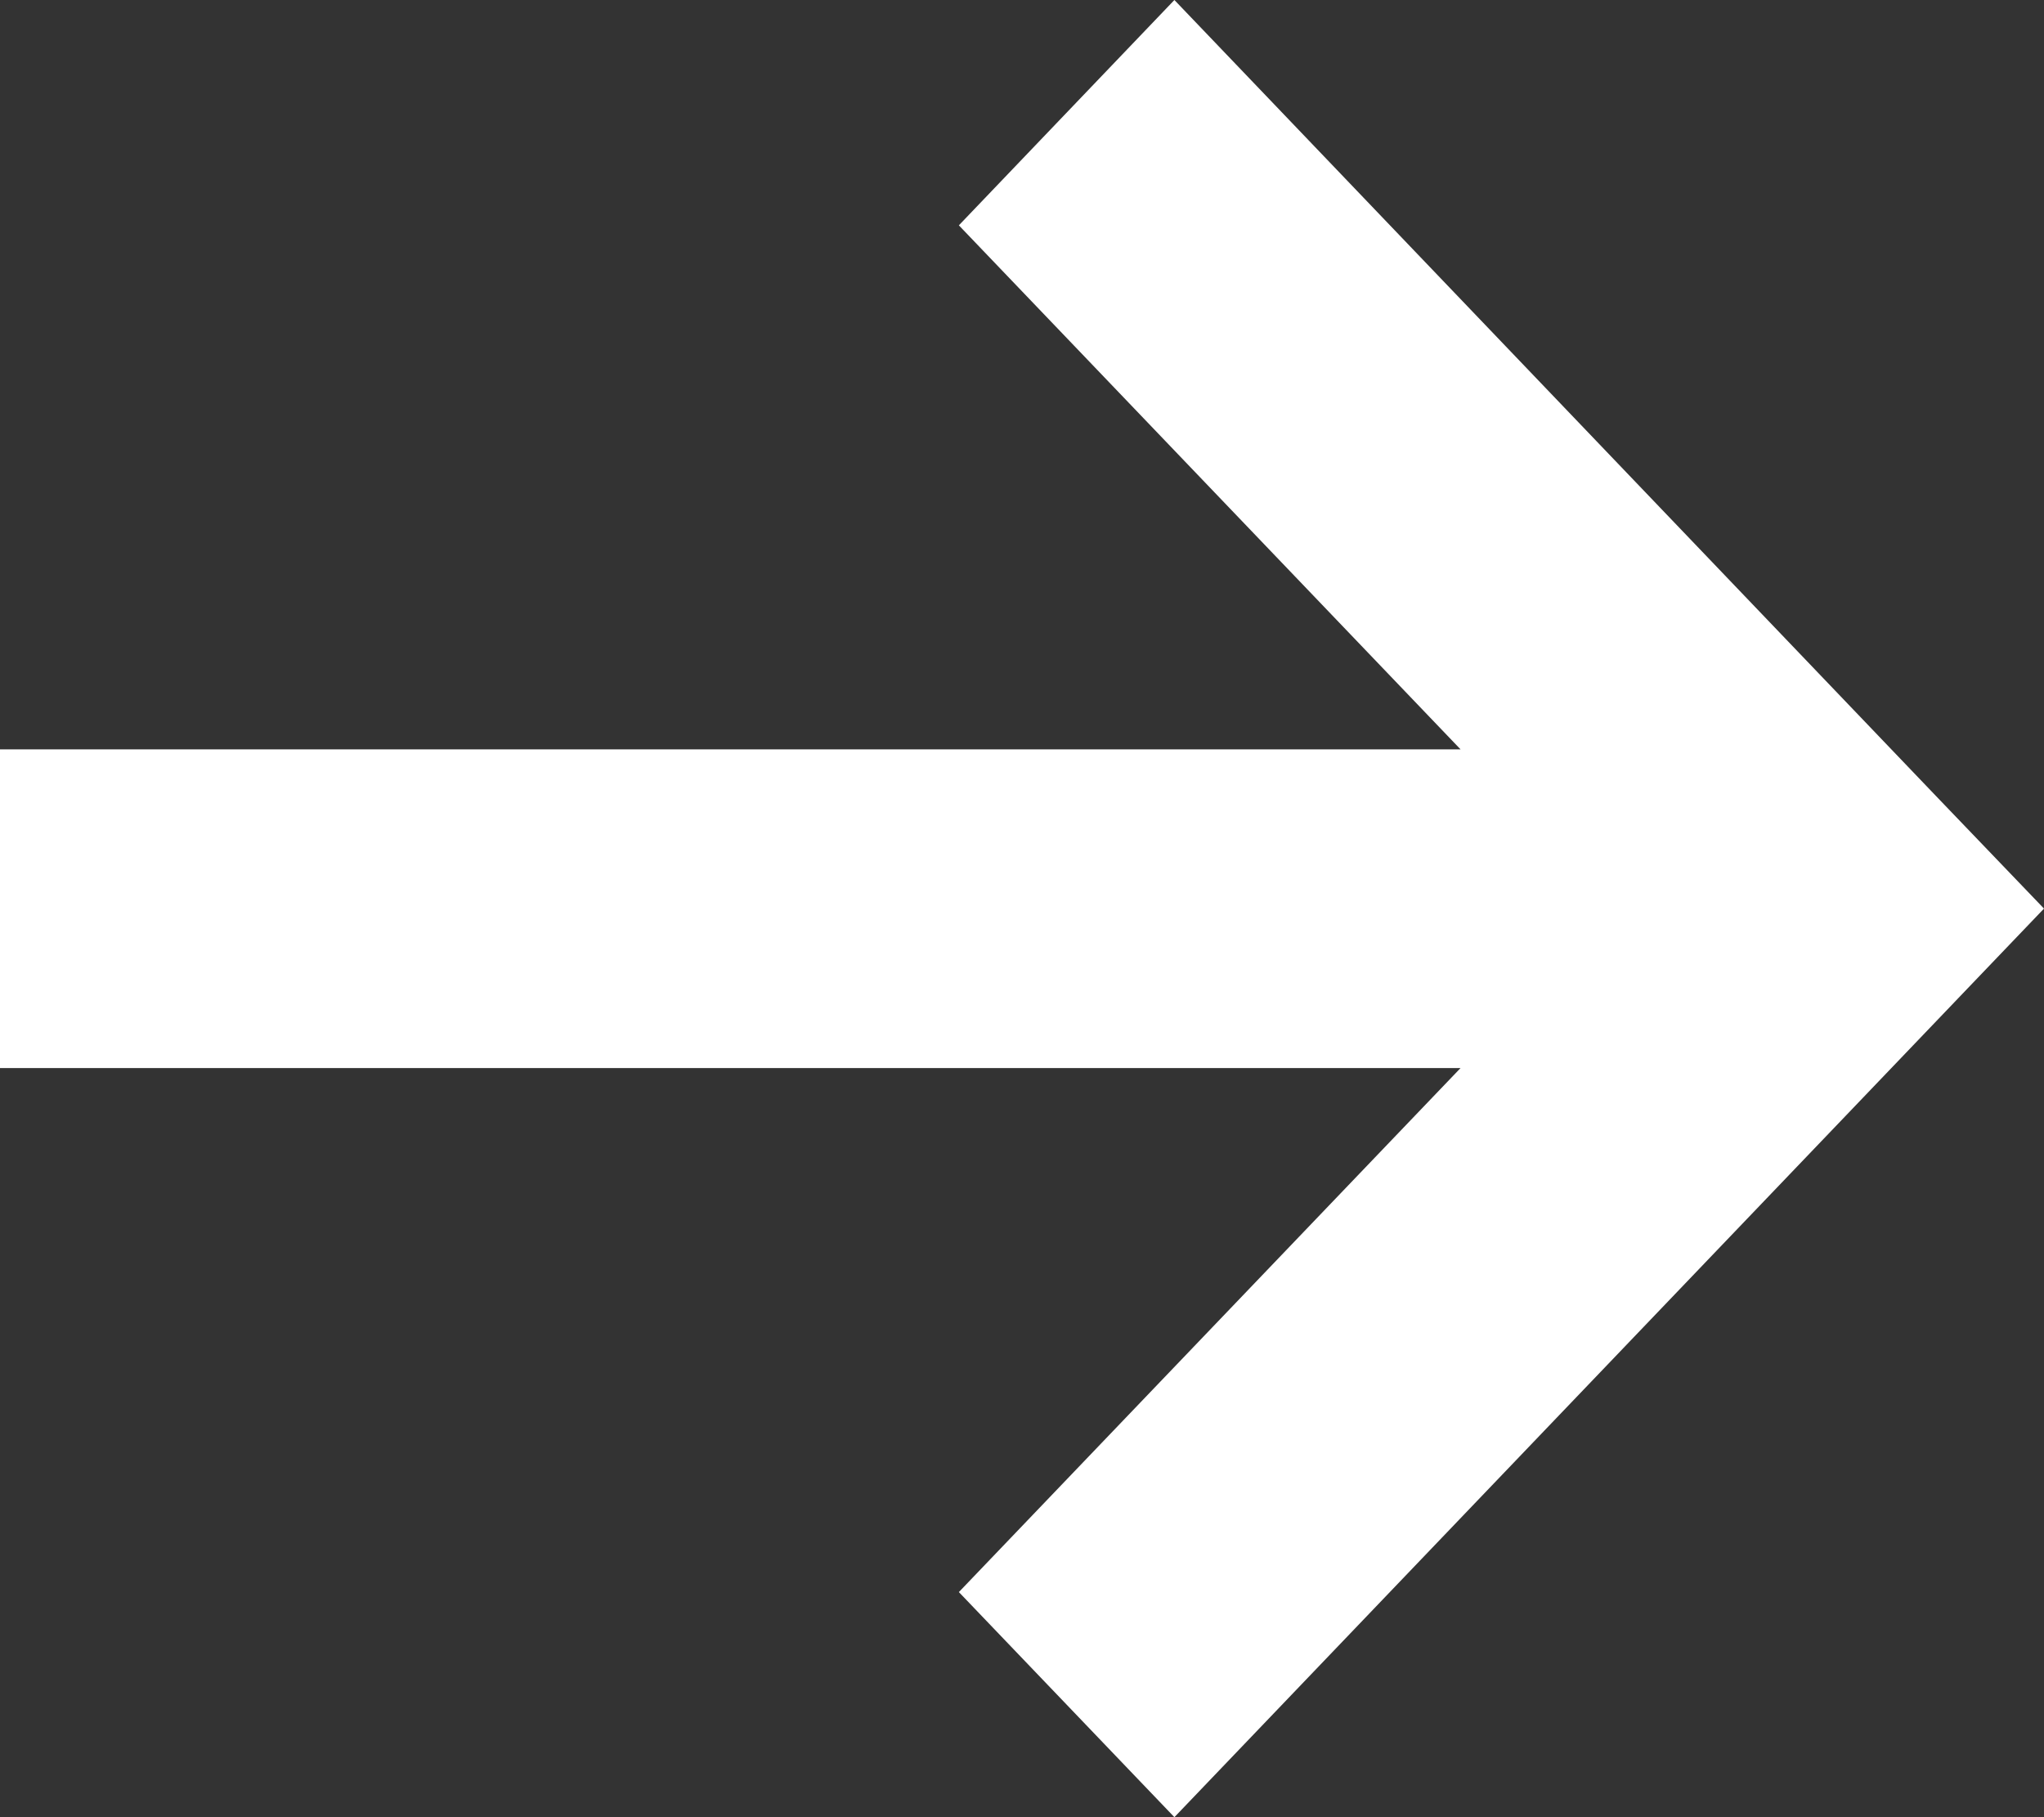 <?xml version="1.0" encoding="UTF-8"?> <svg xmlns="http://www.w3.org/2000/svg" width="9" height="8" viewBox="0 0 9 8" fill="none"><rect x="0" y="0" width="9" height="8" fill="#333333" stroke="none"/><path d="M8.525 3.505L9 4L5.171 8L4.222 7.009L6.431 4.702H0V3.299H6.431L4.222 0.992L5.171 0L8.525 3.505Z" fill="white"></path></svg> 